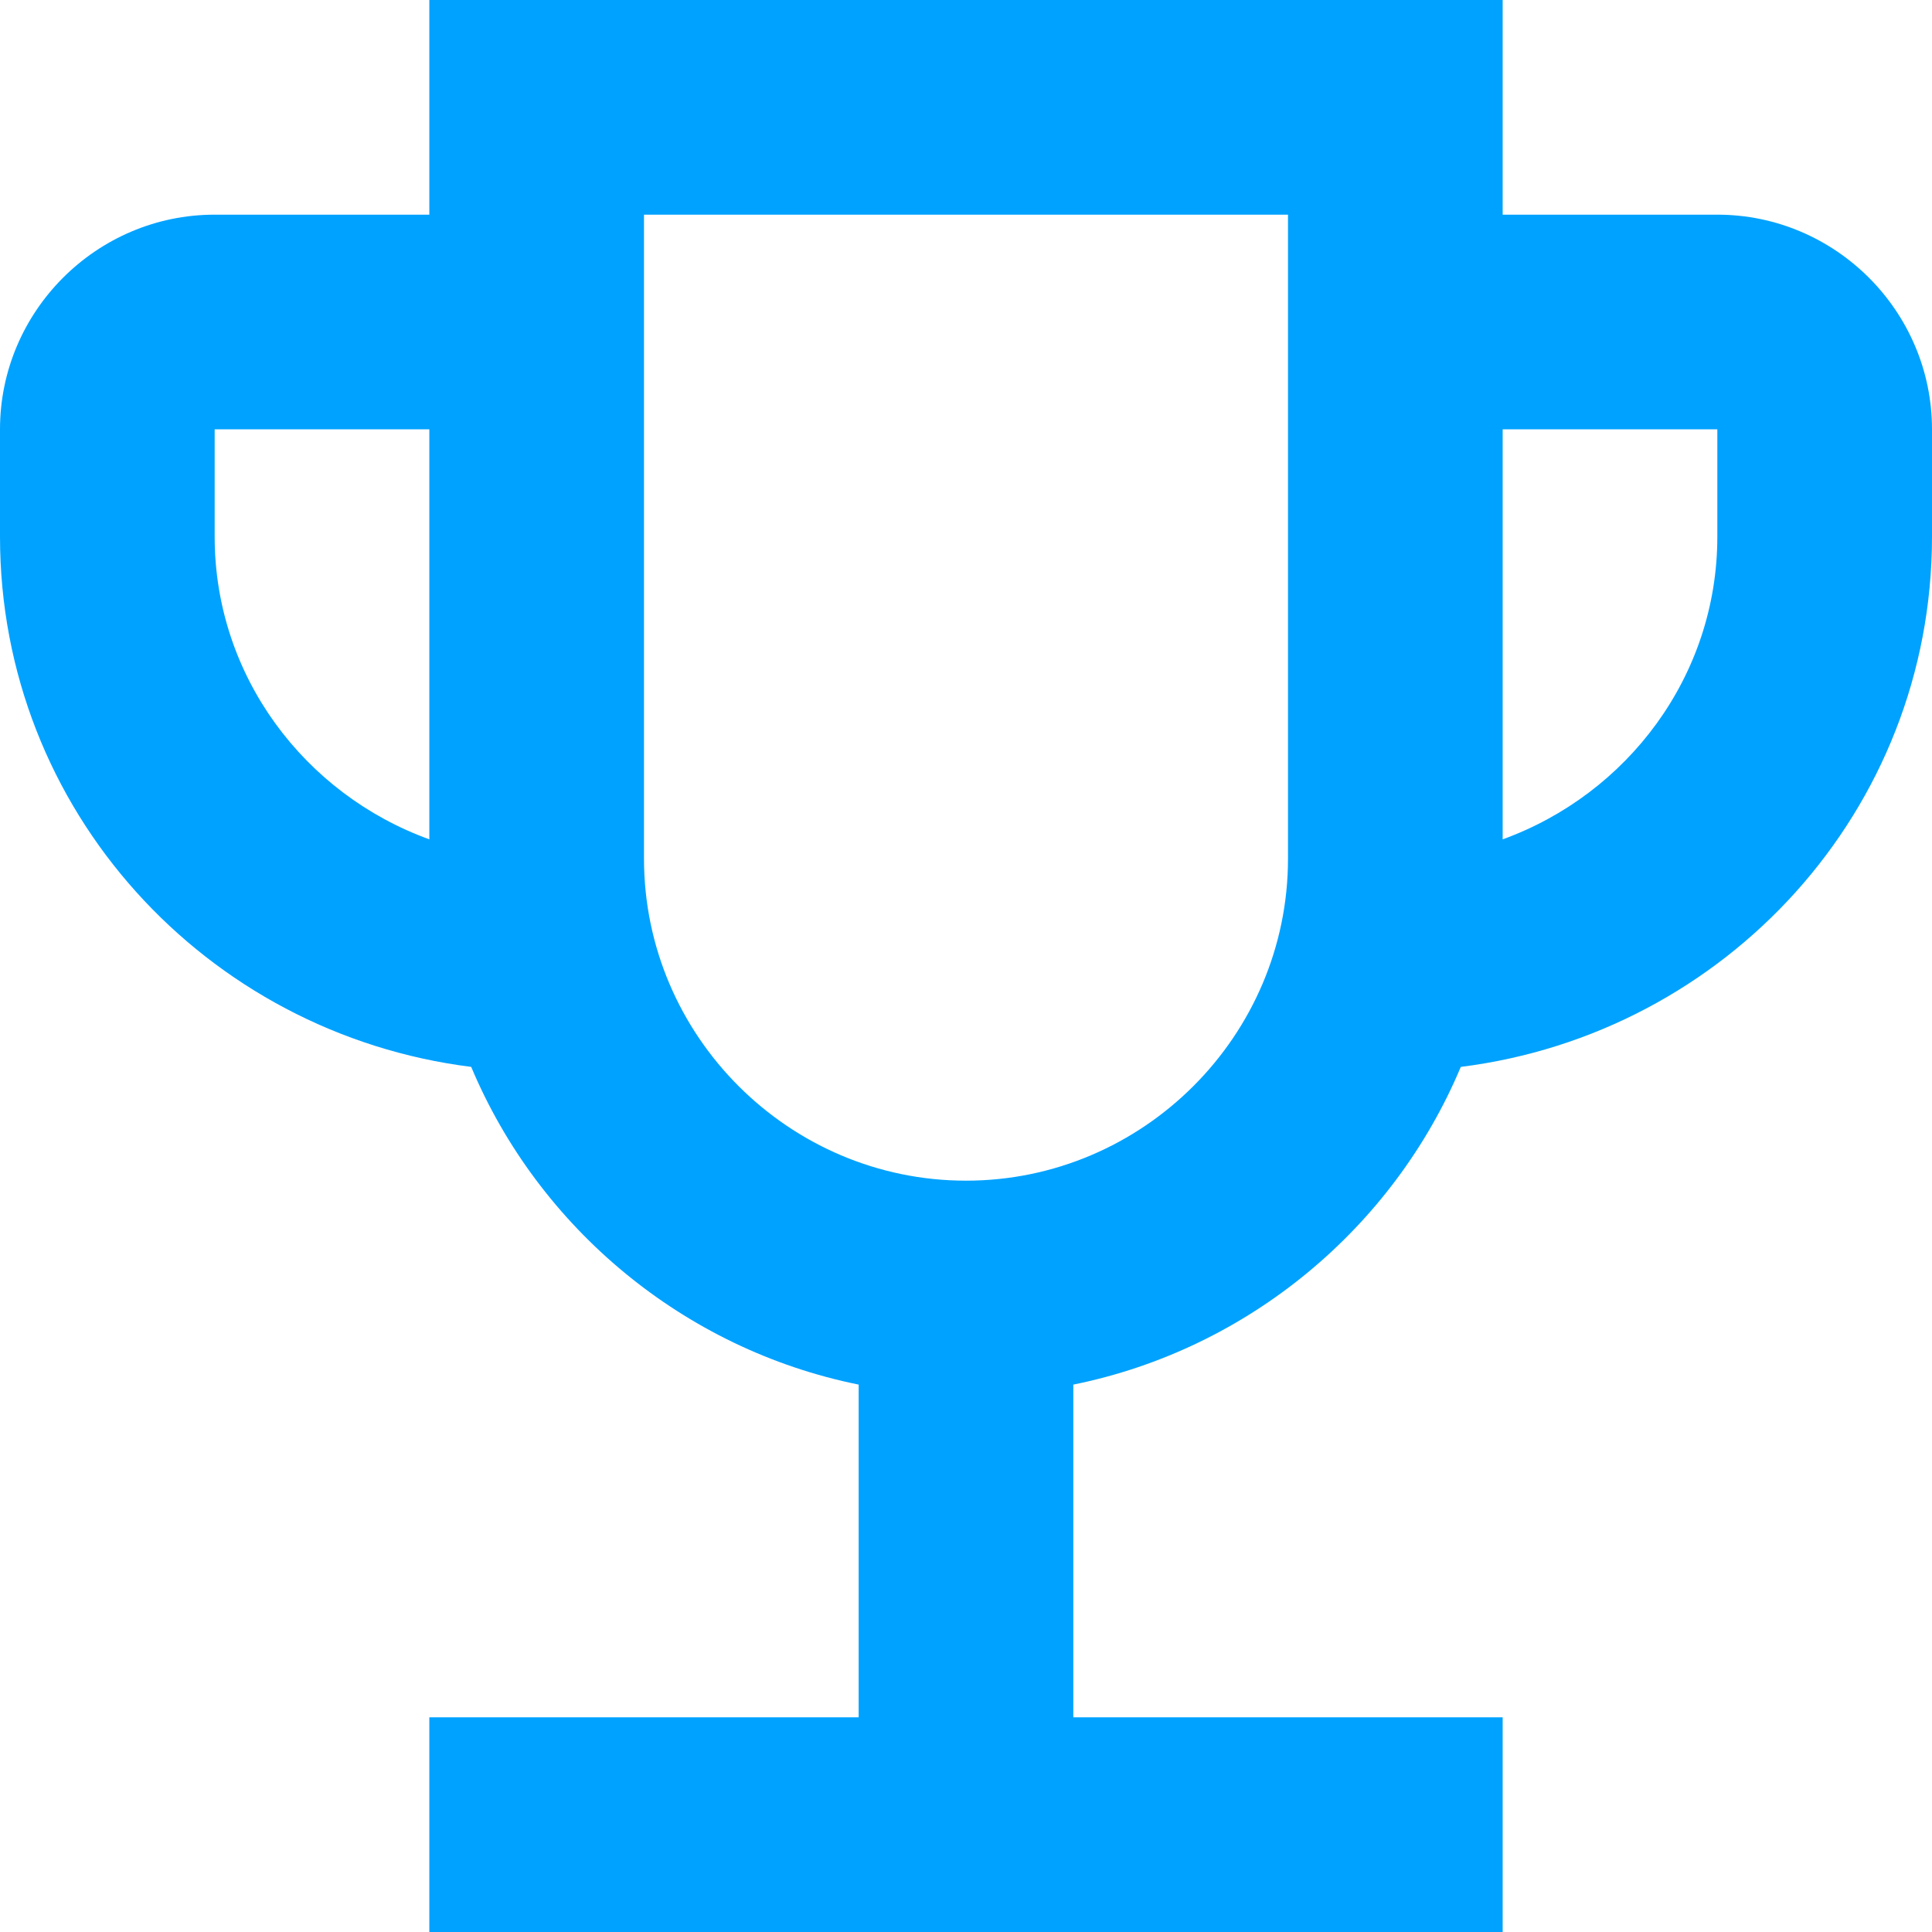 <?xml version="1.0" encoding="UTF-8"?>
<svg xmlns="http://www.w3.org/2000/svg" width="36" height="36" viewBox="0 0 36 36" fill="none">
  <path d="M32 4H28V0H8V4H4C1.8 4 0 5.8 0 8V10C0 15.1 3.84 19.26 8.78 19.88C10.04 22.88 12.74 25.14 16 25.8V32H8V36H28V32H20V25.8C23.26 25.14 25.96 22.88 27.22 19.88C32.16 19.26 36 15.1 36 10V8C36 5.8 34.2 4 32 4ZM4 10V8H8V15.64C5.68 14.8 4 12.6 4 10ZM18 22C14.7 22 12 19.3 12 16V4H24V16C24 19.3 21.3 22 18 22ZM32 10C32 12.6 30.32 14.8 28 15.64V8H32V10Z" fill="#00A2FF"></path>
</svg>
